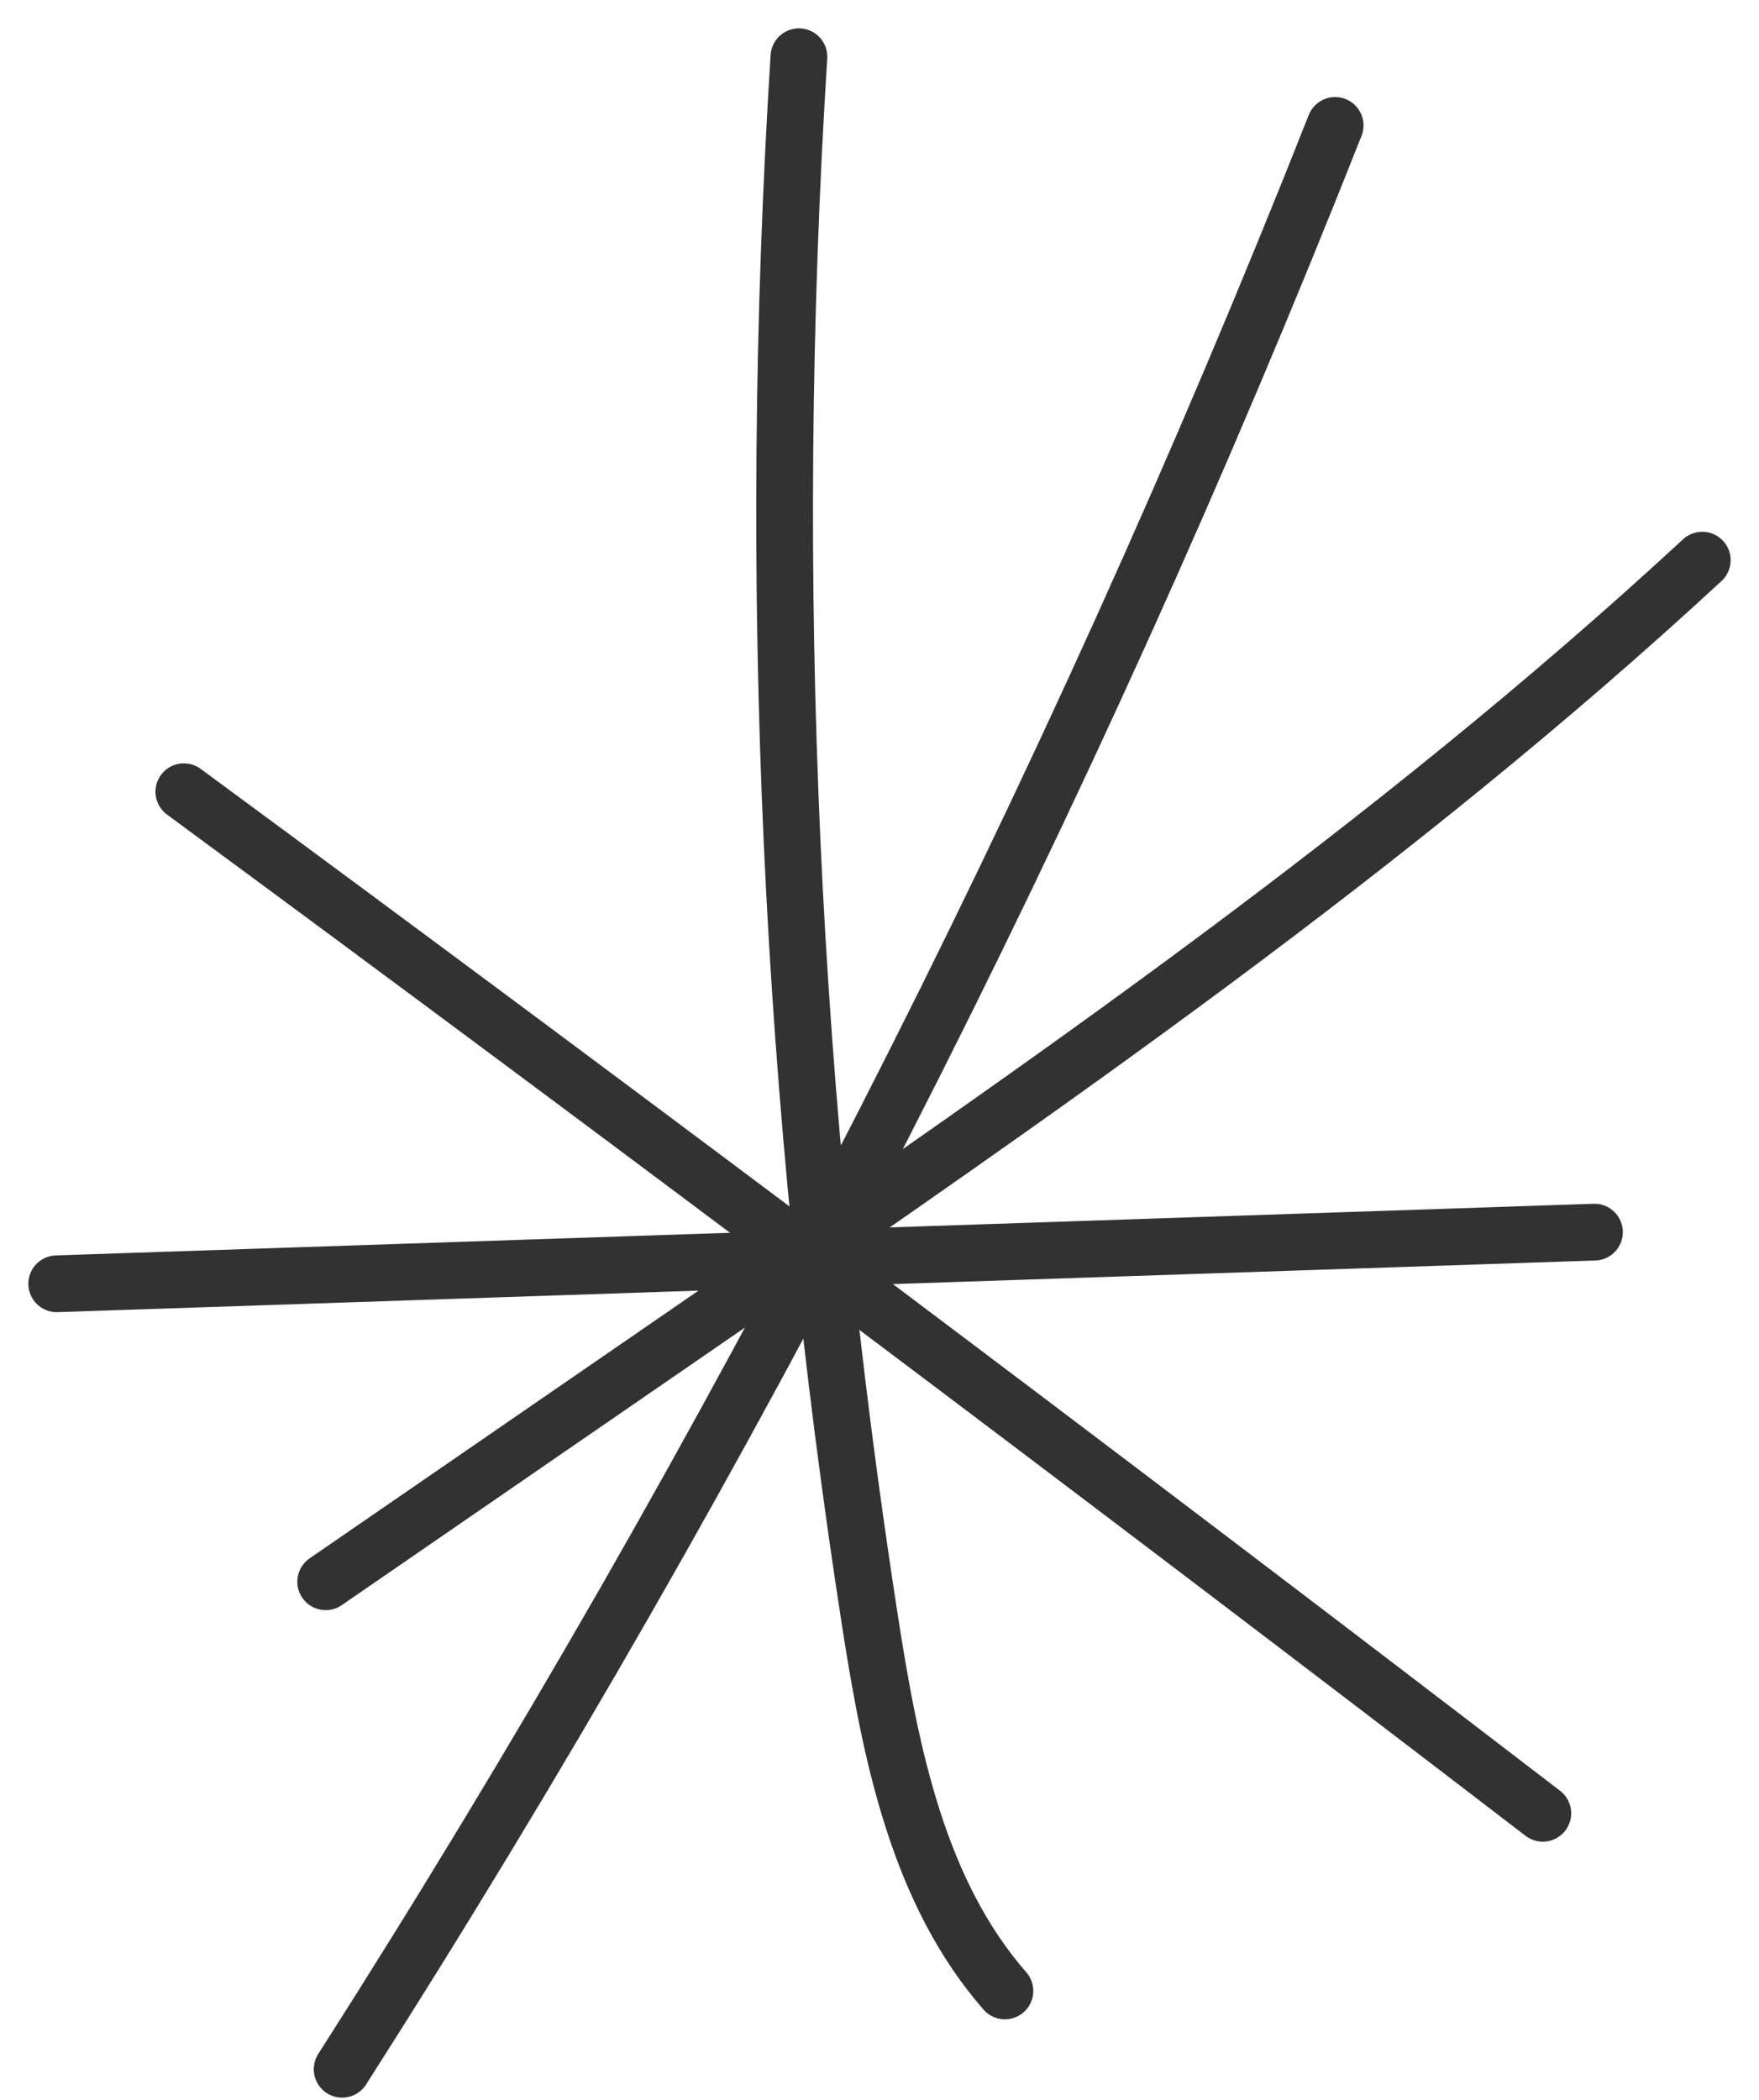 <svg width="31" height="37" viewBox="0 0 31 37" fill="none" xmlns="http://www.w3.org/2000/svg">
<path d="M14.08 1C13.5 10.21 13.92 19.49 15.34 28.61C15.7 30.91 16.18 33.33 17.71 35.08" stroke="#323232" stroke-linecap="round" stroke-linejoin="round"/>
<path d="M3.24 13.95C11.28 19.87 19.26 25.87 27.19 31.95" stroke="#323232" stroke-linecap="round" stroke-linejoin="round"/>
<path d="M6.03 36.46C12.94 25.64 18.81 14.15 23.53 2.21" stroke="#323232" stroke-linecap="round" stroke-linejoin="round"/>
<path d="M5.74 27.87L12.22 23.41C18.36 19.18 24.53 14.93 30 9.87" stroke="#323232" stroke-linecap="round" stroke-linejoin="round"/>
<path d="M1 22.62L28.1 21.71" stroke="#323232" stroke-linecap="round" stroke-linejoin="round"/>
</svg>
